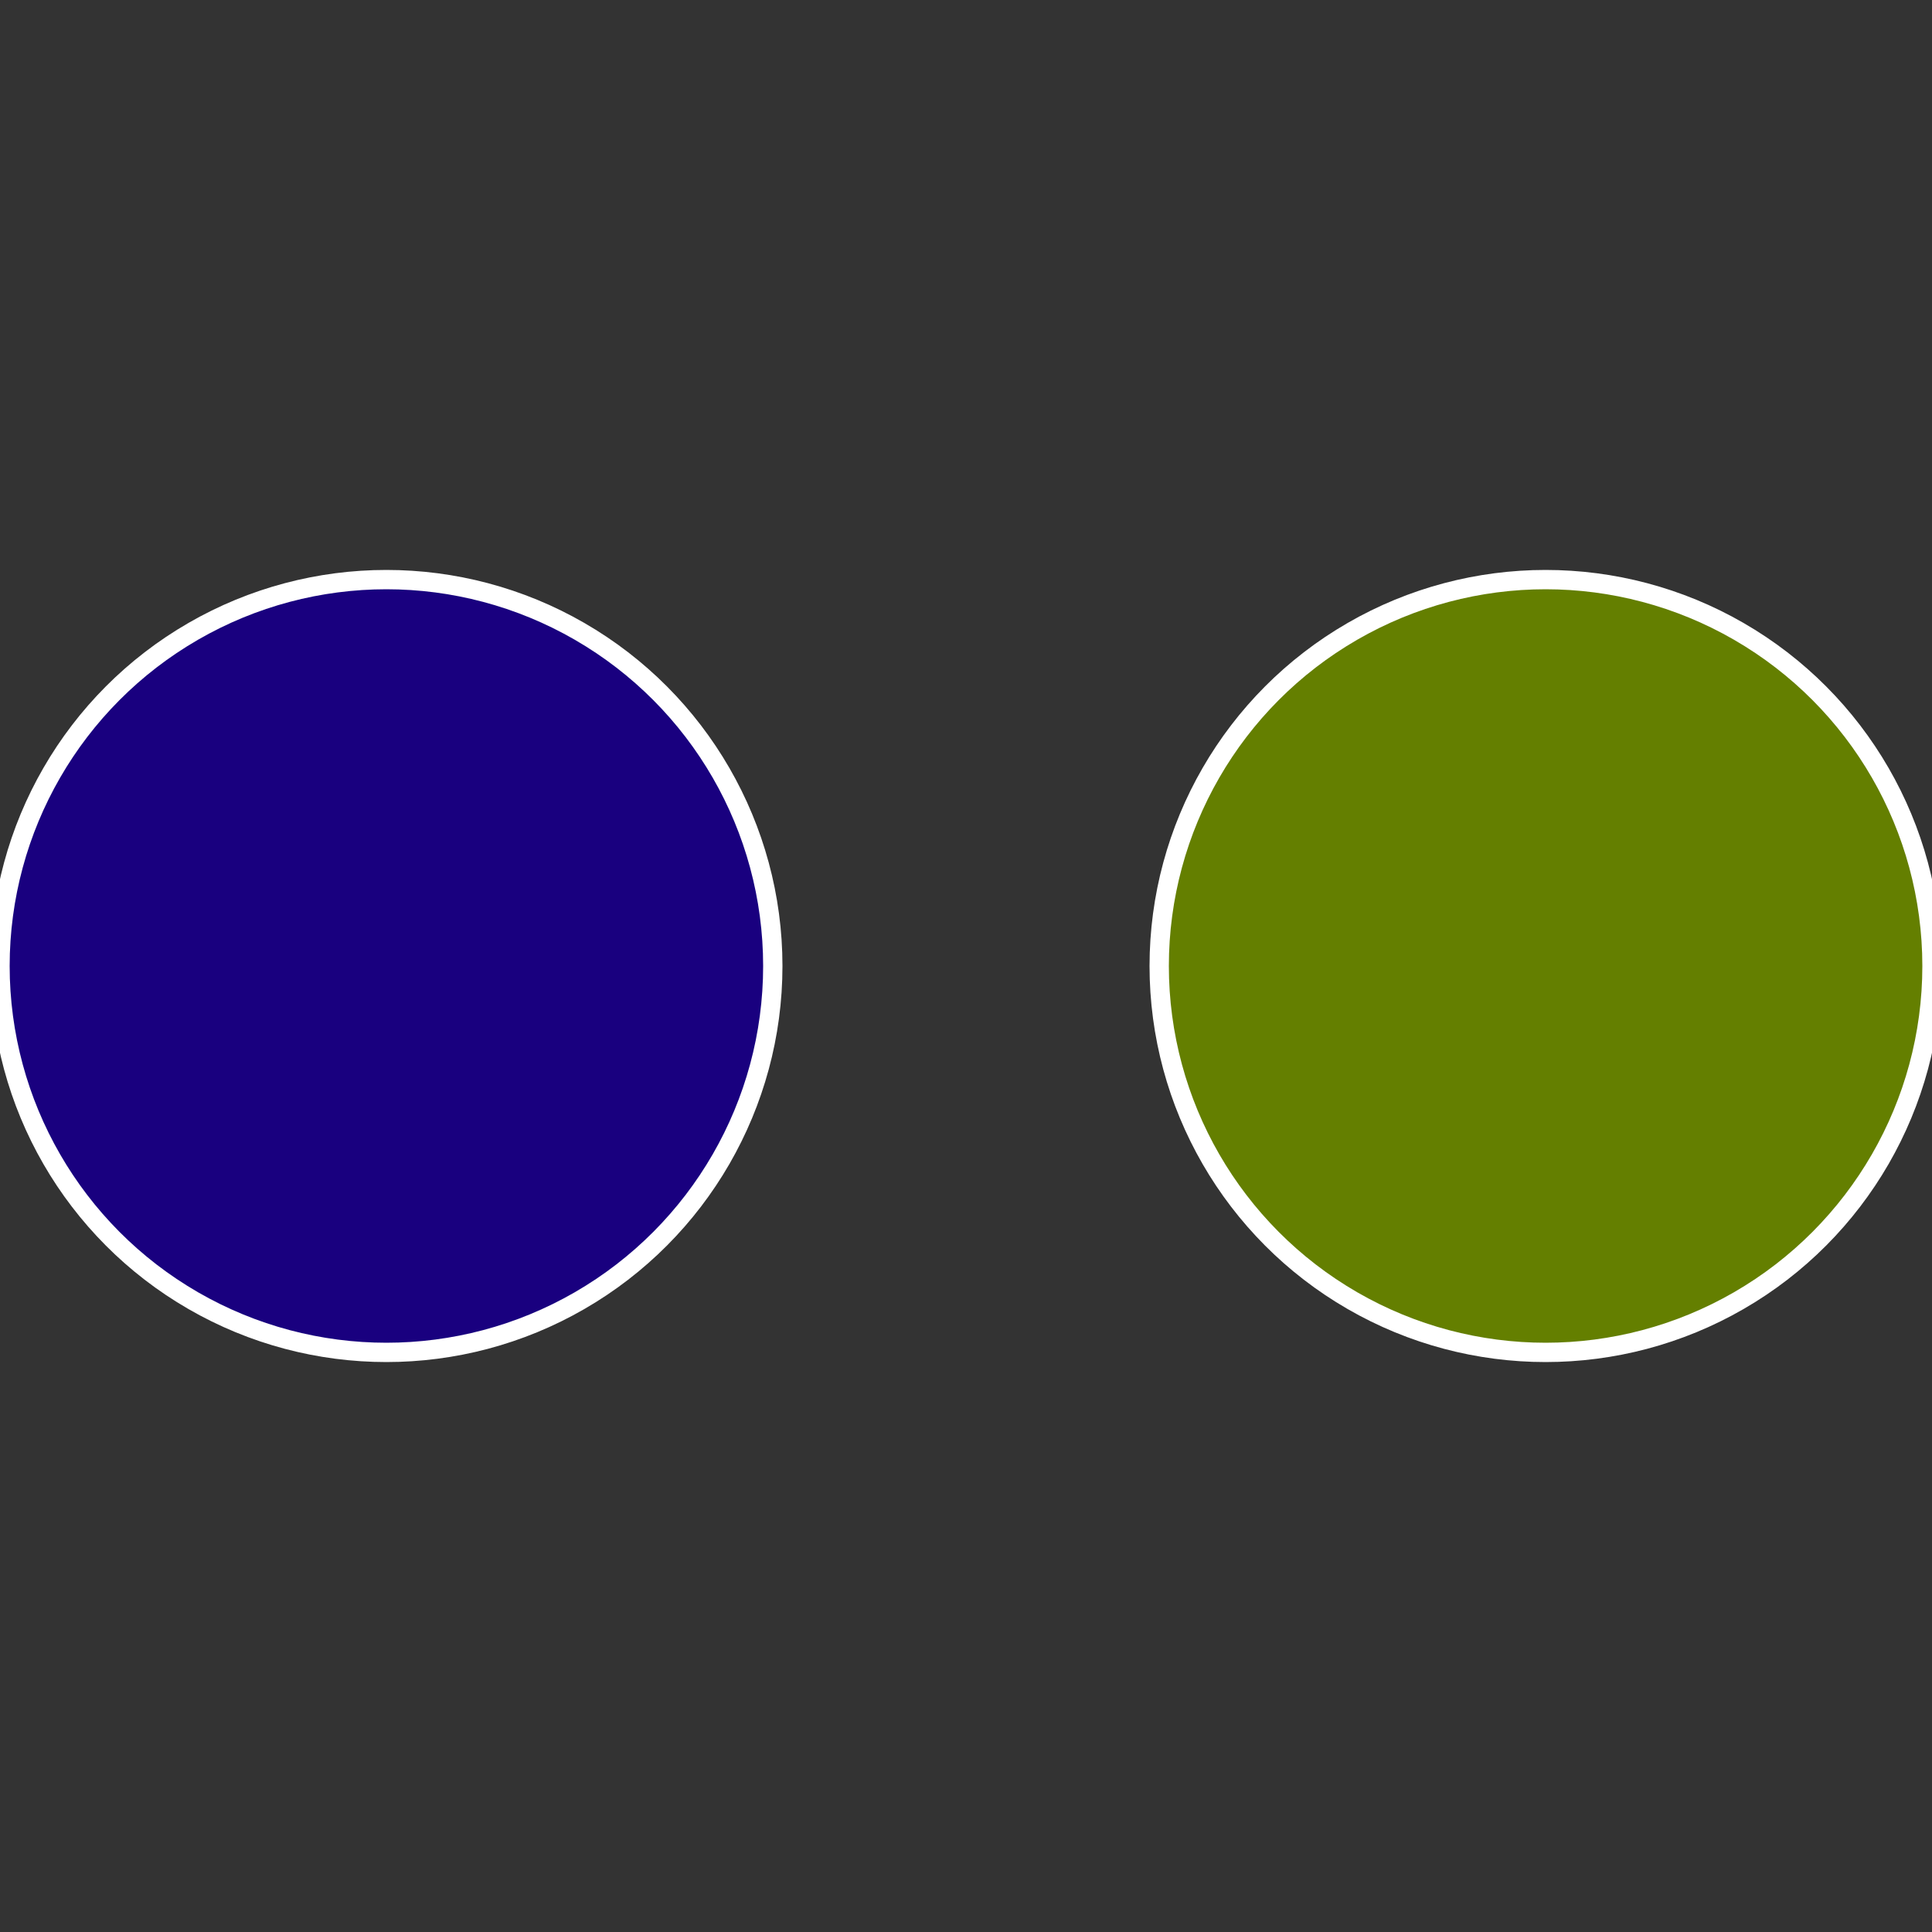 <?xml version="1.0" standalone="no"?>
<svg width="500" height="500" viewBox="-1 -1 2 2" xmlns="http://www.w3.org/2000/svg">
 
                <rect x="-1" y="-1" width="2" height="2" fill="#333333" stroke="none"/>
 
                <circle cx="0.6" cy="0" r="0.4" fill="#647f00" stroke="#fff" stroke-width="1%" />
             
                <circle cx="-0.6" cy="7.3478807948841E-17" r="0.4" fill="#19007f" stroke="#fff" stroke-width="1%" />
            </svg>
